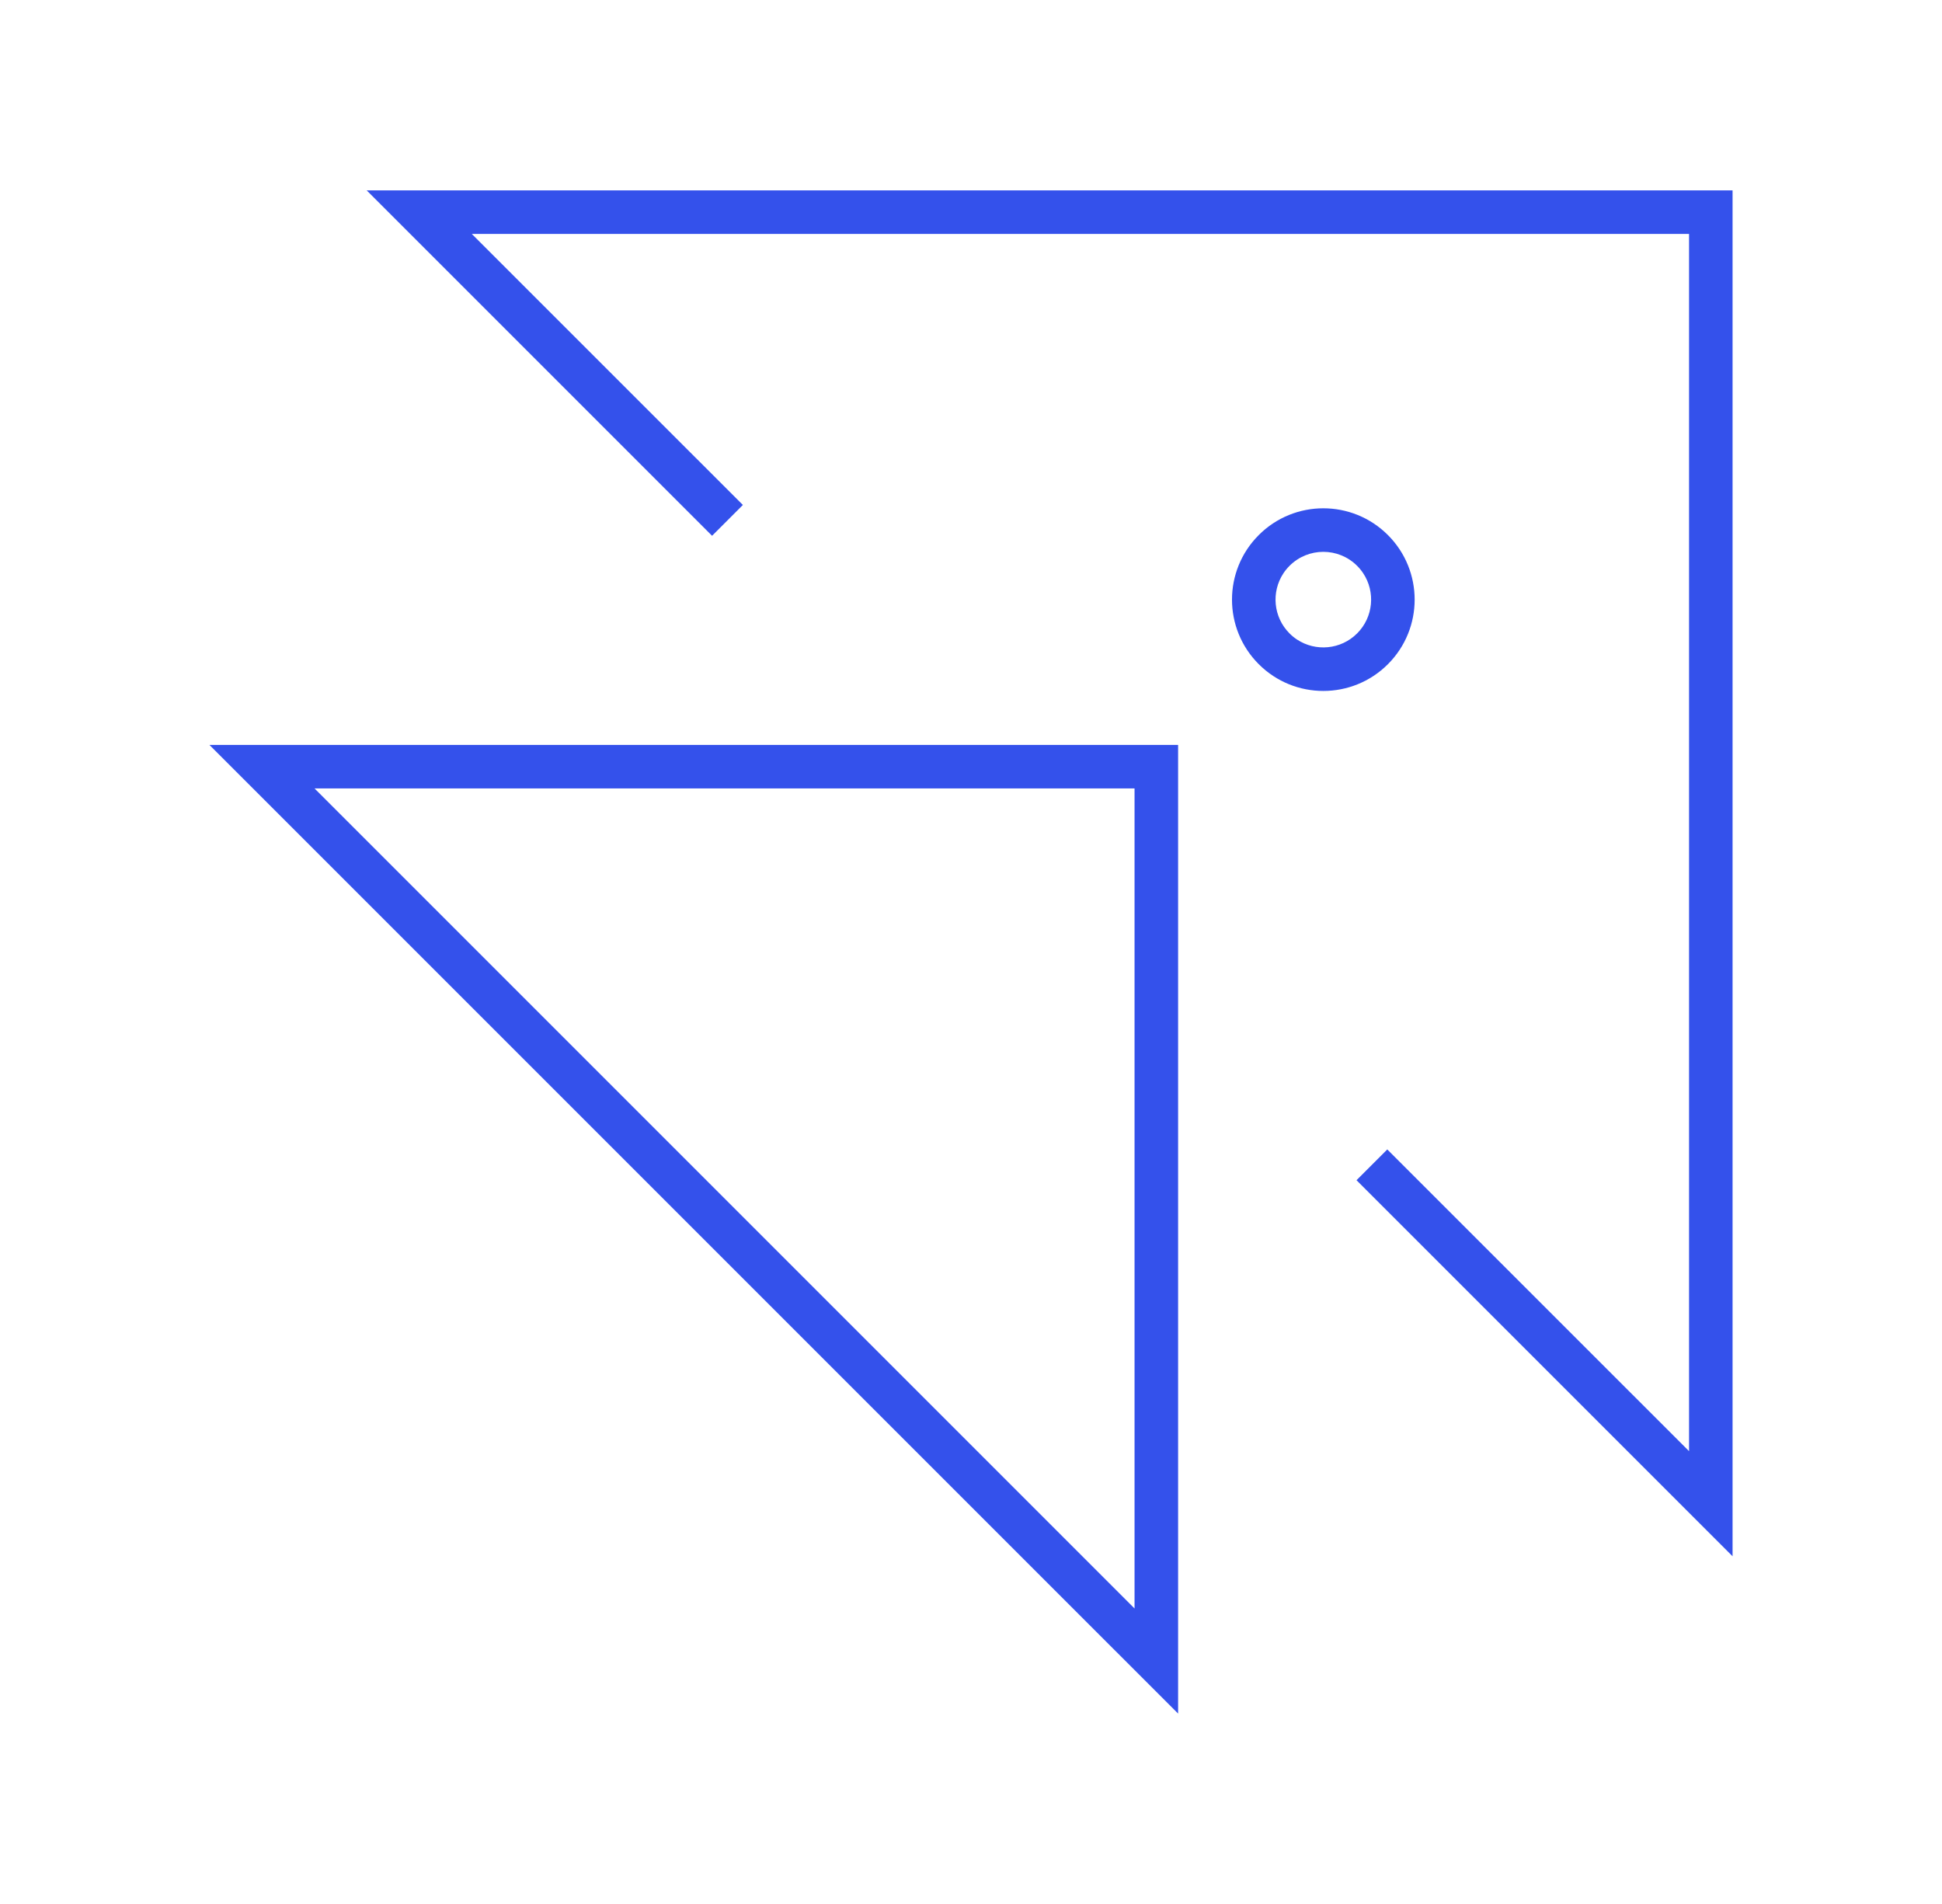 <svg width="51" height="50" viewBox="0 0 51 50" fill="none" xmlns="http://www.w3.org/2000/svg">
<path d="M45.5 40.869V5H9.63L18.7 14.07L19.509 13.261L12.39 6.143H44.357L44.357 38.109L36.432 30.185L35.624 30.993L45.5 40.869Z" fill="#3451EB"/>
<path fill-rule="evenodd" clip-rule="evenodd" d="M5.5 19.562H30.939V45L5.5 19.562ZM29.795 42.24L8.26 20.705H29.795V42.24Z" fill="#3451EB"/>
<path fill-rule="evenodd" clip-rule="evenodd" d="M33.057 17.442C33.993 18.379 35.512 18.379 36.449 17.442C37.385 16.506 37.385 14.987 36.449 14.051C35.512 13.114 33.993 13.114 33.057 14.051C32.12 14.987 32.12 16.506 33.057 17.442ZM34.062 16.795C34.549 17.116 35.211 17.063 35.64 16.634C36.069 16.205 36.123 15.543 35.801 15.056C35.755 14.986 35.701 14.92 35.64 14.859C35.15 14.369 34.355 14.369 33.865 14.859C33.804 14.92 33.75 14.986 33.704 15.056C33.383 15.543 33.436 16.205 33.865 16.634C33.926 16.695 33.992 16.749 34.062 16.795Z" fill="#3451EB"/>
</svg>
